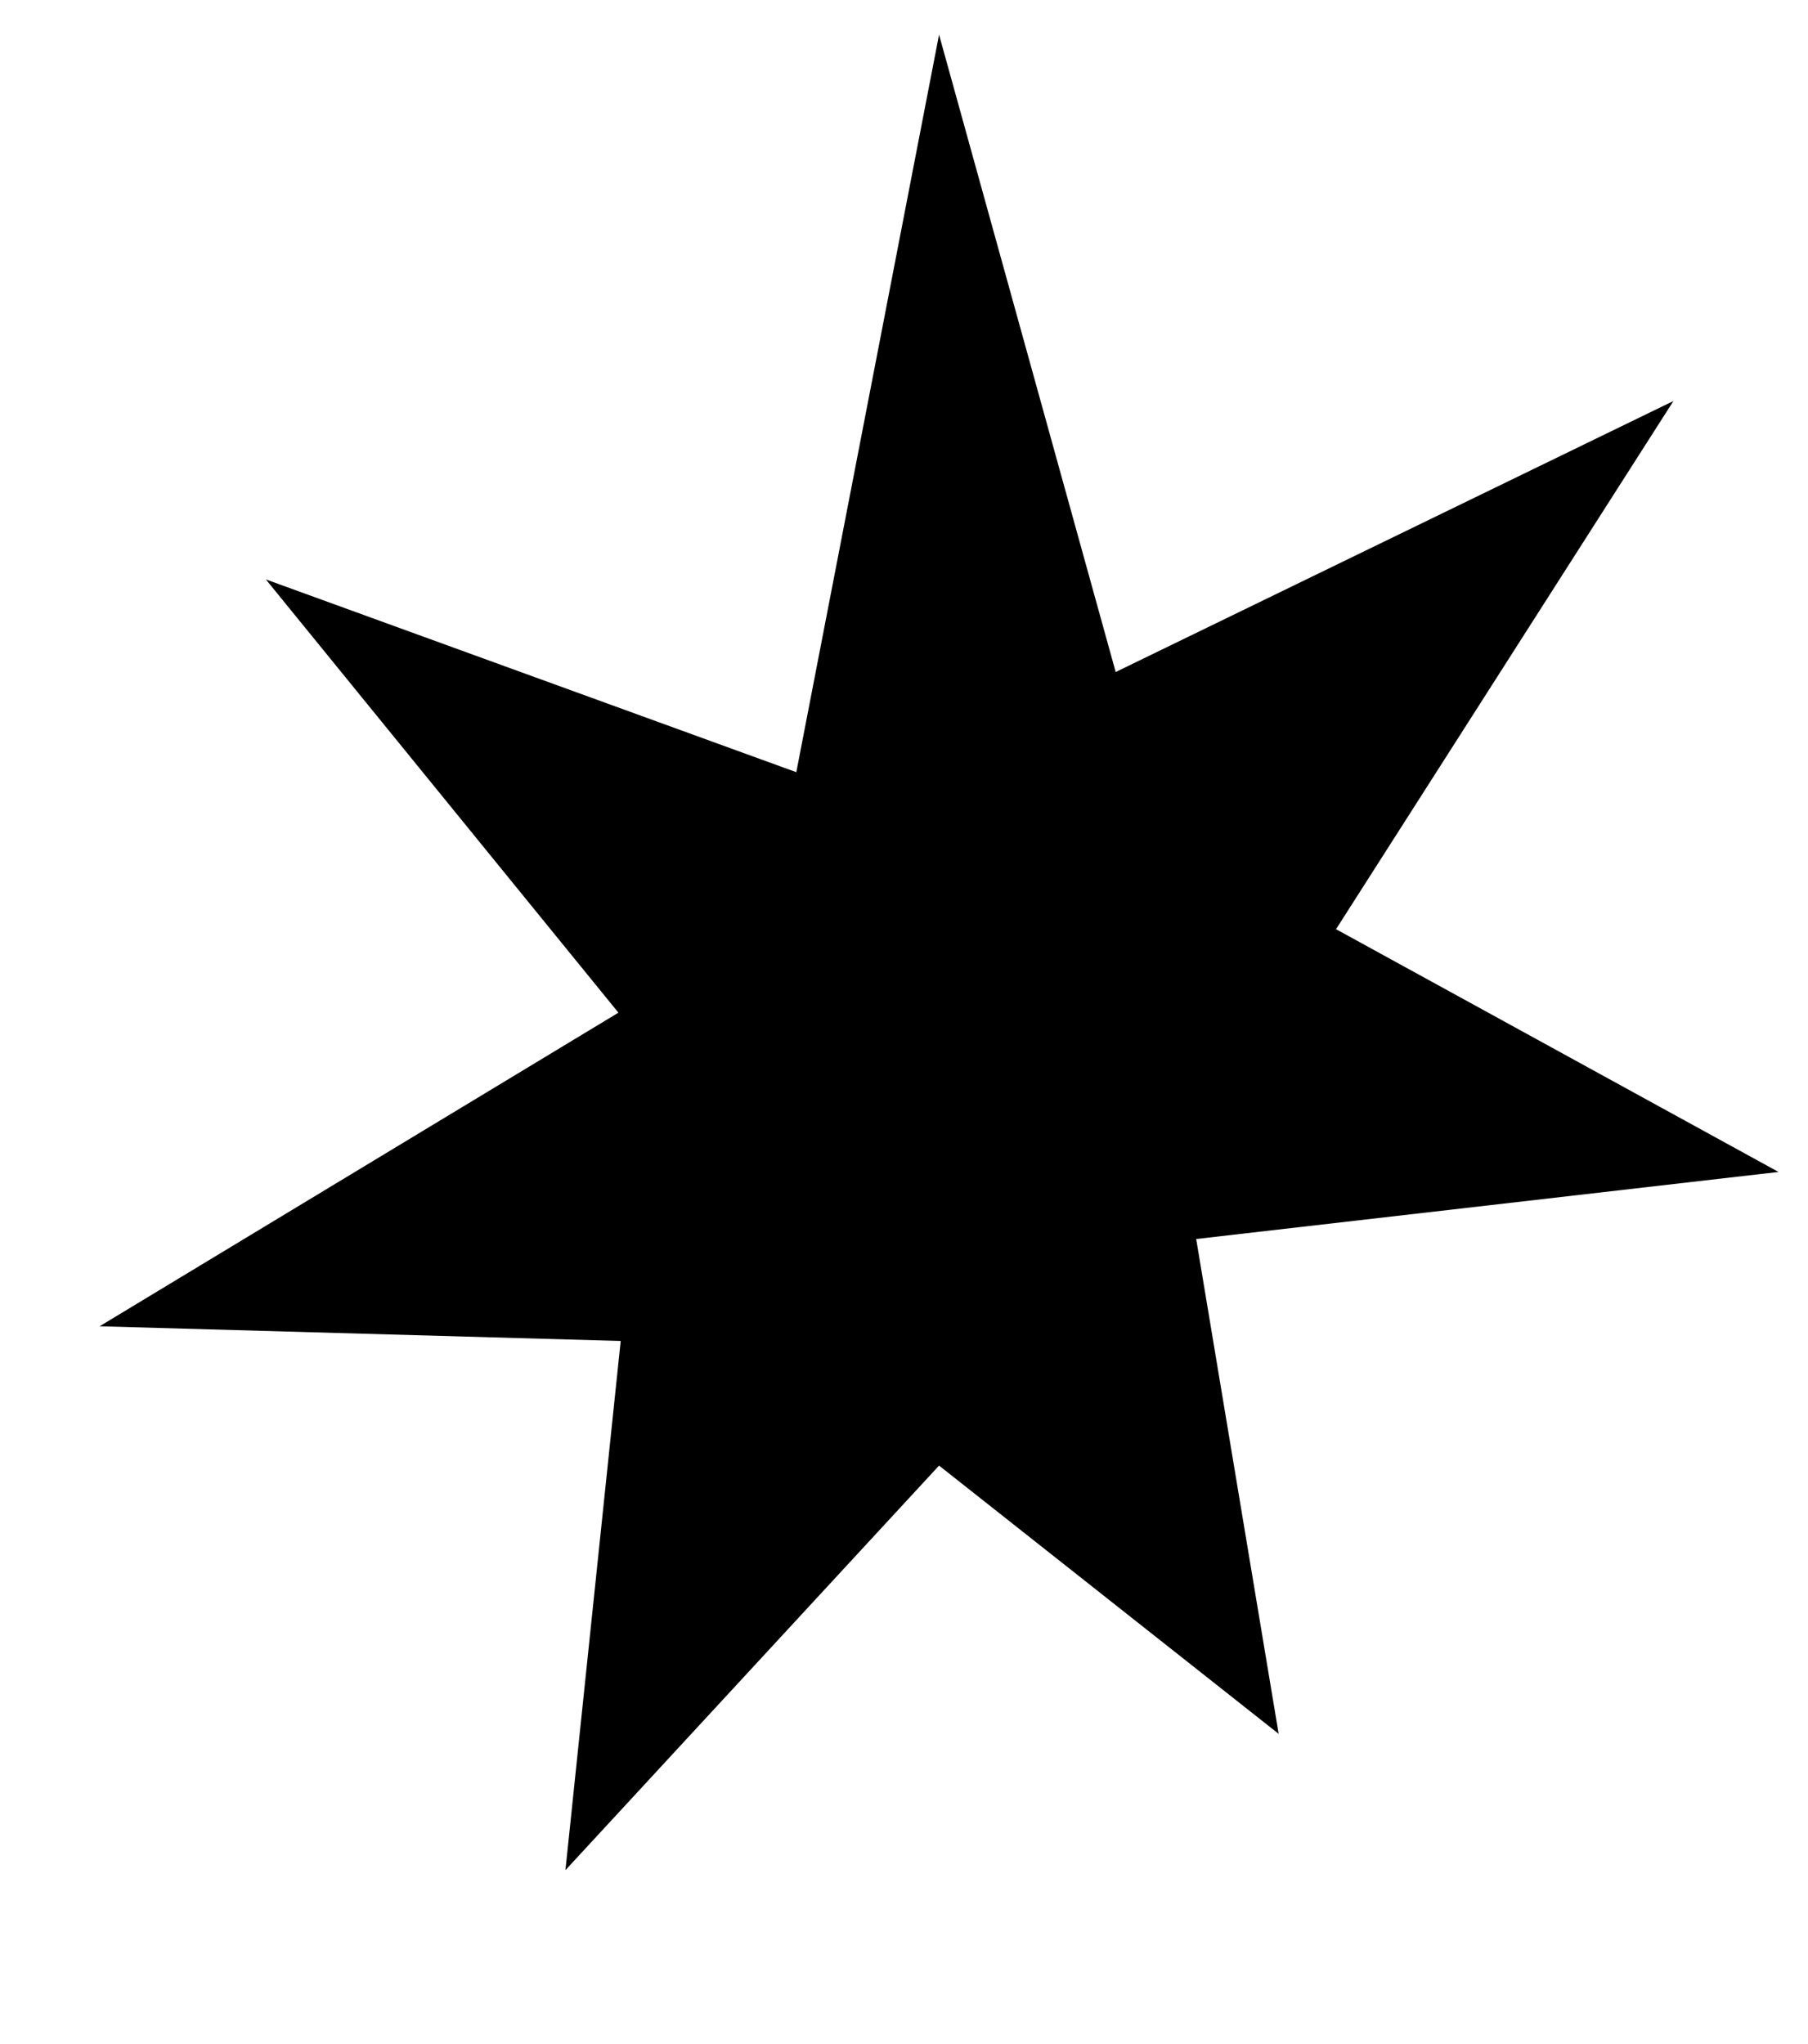 <svg width="23" height="26" viewBox="0 0 23 26" fill="none" xmlns="http://www.w3.org/2000/svg">
<path d="M11.946 0.441L14.193 8.548L21.288 5.101L16.996 11.819L22.625 14.907L15.217 15.76L16.266 22.054L11.946 18.642L7.193 23.788L7.896 17.057L1.267 16.87L7.867 12.881L3.382 7.37L10.13 9.822L11.946 0.441Z" fill="black"/>
</svg>
